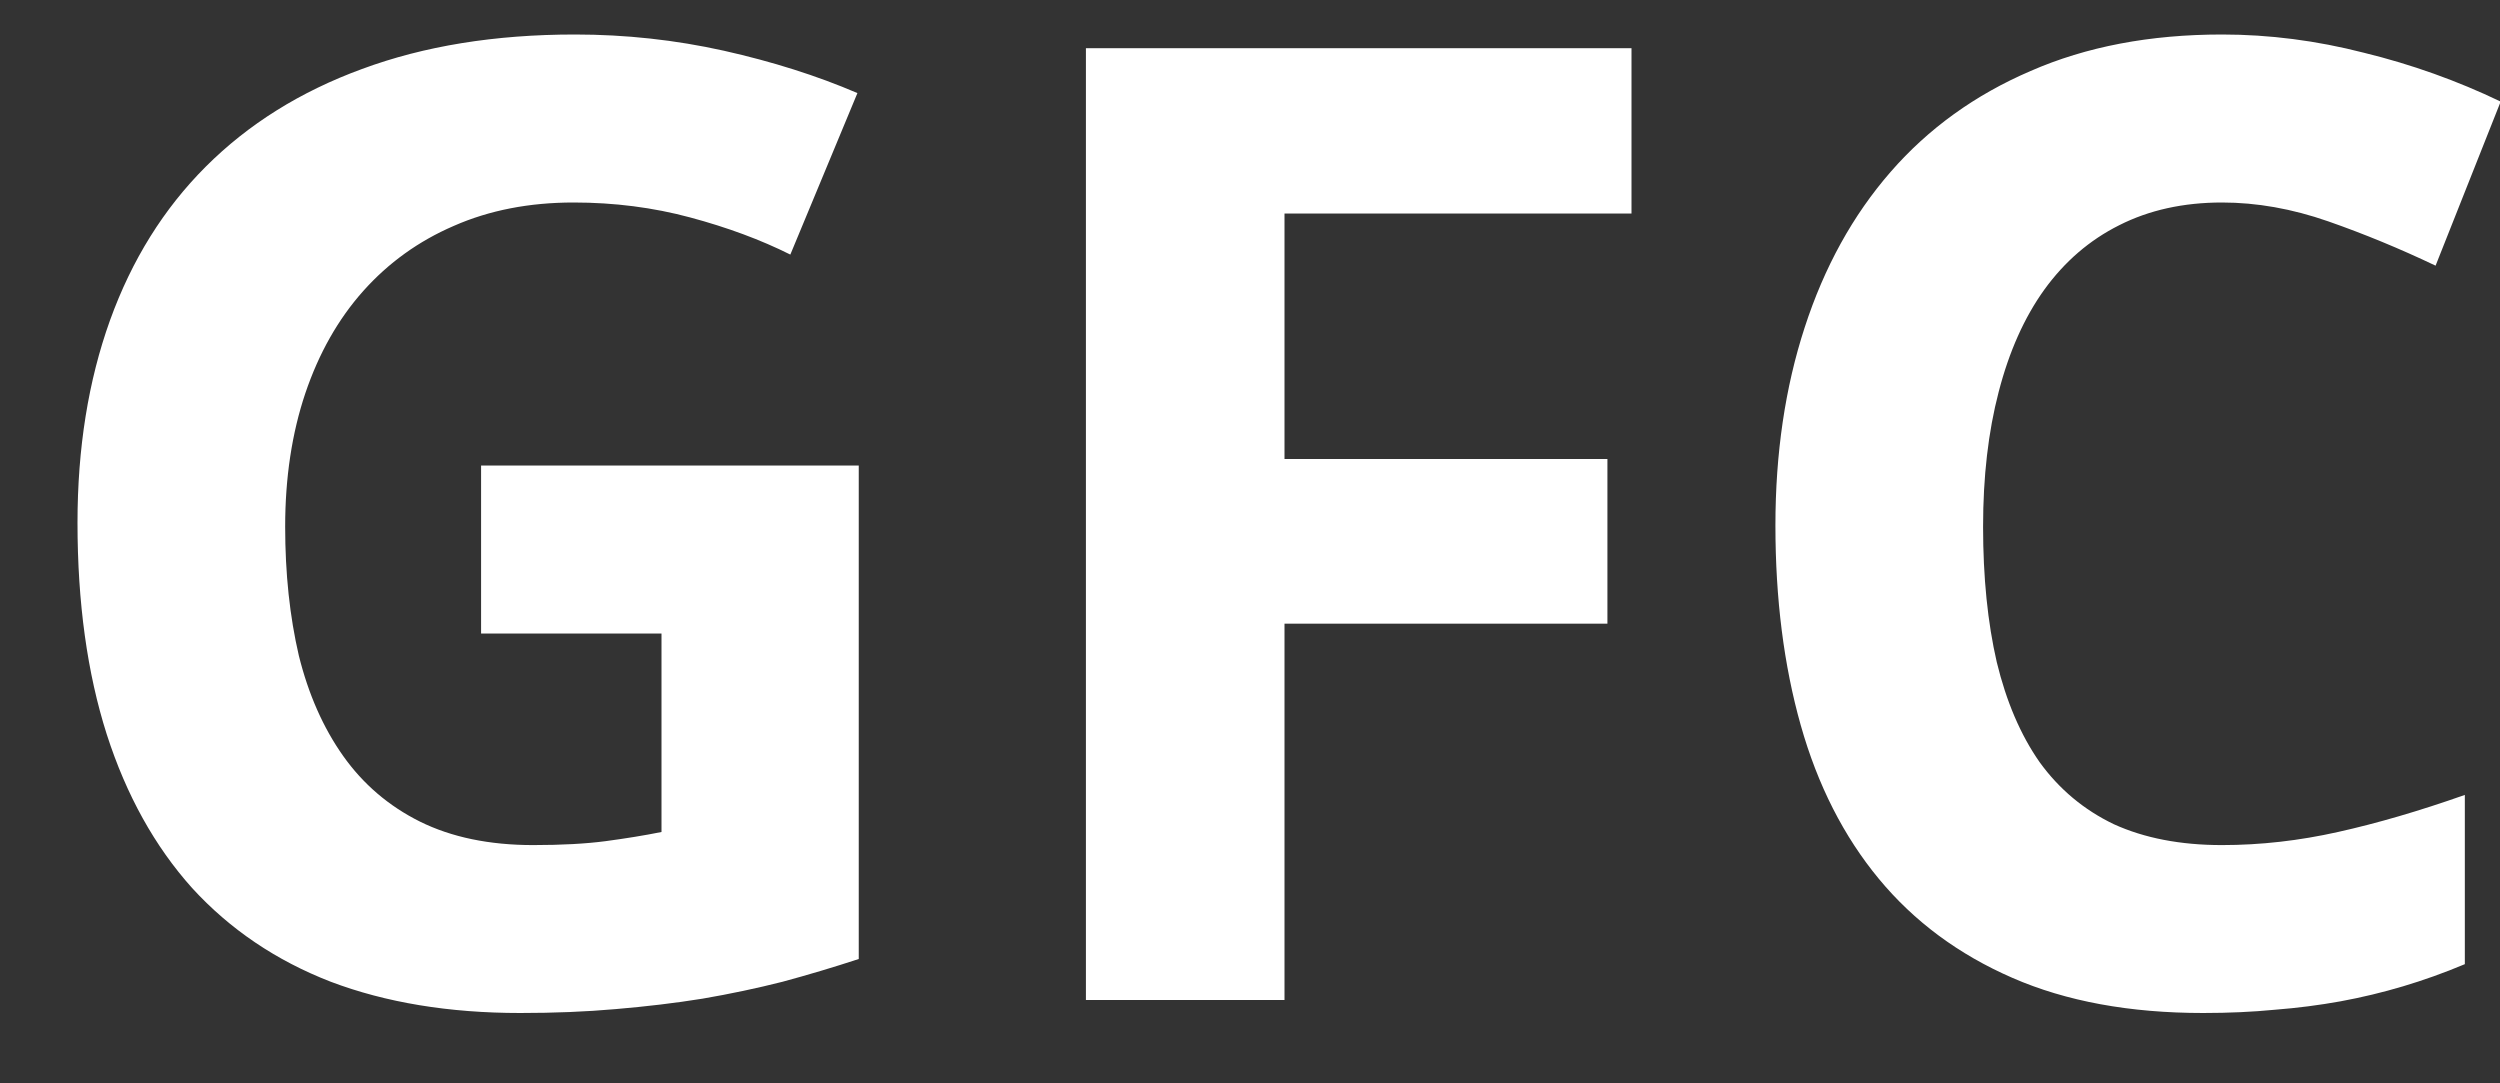 <svg width="30" height="13" viewBox="0 0 30 13" fill="none" xmlns="http://www.w3.org/2000/svg">
<rect x="0" y="0" width="30" height="13" fill="#333333" stroke="none"/>
<path d="M5.773 5.586H10.305V11.508C10.003 11.607 9.698 11.698 9.391 11.781C9.083 11.859 8.763 11.927 8.43 11.984C8.102 12.037 7.755 12.078 7.391 12.109C7.031 12.141 6.648 12.156 6.242 12.156C5.388 12.156 4.63 12.031 3.969 11.781C3.312 11.526 2.758 11.151 2.305 10.656C1.857 10.156 1.516 9.542 1.281 8.812C1.047 8.078 0.93 7.232 0.93 6.273C0.93 5.378 1.06 4.568 1.32 3.844C1.581 3.12 1.964 2.505 2.469 2C2.979 1.49 3.604 1.099 4.344 0.828C5.089 0.552 5.94 0.414 6.898 0.414C7.508 0.414 8.104 0.479 8.688 0.609C9.271 0.74 9.805 0.909 10.289 1.117L9.484 3.055C9.13 2.878 8.729 2.729 8.281 2.609C7.839 2.49 7.372 2.43 6.883 2.43C6.352 2.43 5.872 2.523 5.445 2.711C5.023 2.893 4.661 3.154 4.359 3.492C4.057 3.831 3.826 4.24 3.664 4.719C3.503 5.198 3.422 5.732 3.422 6.32C3.422 6.883 3.477 7.398 3.586 7.867C3.701 8.331 3.878 8.732 4.117 9.07C4.357 9.409 4.664 9.672 5.039 9.859C5.419 10.047 5.872 10.141 6.398 10.141C6.742 10.141 7.031 10.125 7.266 10.094C7.505 10.062 7.729 10.026 7.938 9.984V7.602H5.773V5.586ZM15.414 12H13.031V0.578H19.578V2.562H15.414V5.508H19.289V7.484H15.414V12ZM26.664 2.43C26.201 2.43 25.789 2.521 25.43 2.703C25.076 2.88 24.776 3.138 24.531 3.477C24.292 3.81 24.109 4.219 23.984 4.703C23.859 5.182 23.797 5.721 23.797 6.32C23.797 6.93 23.852 7.471 23.961 7.945C24.076 8.419 24.247 8.82 24.477 9.148C24.711 9.471 25.008 9.719 25.367 9.891C25.732 10.057 26.164 10.141 26.664 10.141C27.128 10.141 27.591 10.088 28.055 9.984C28.523 9.88 29.031 9.732 29.578 9.539V11.57C29.328 11.675 29.081 11.763 28.836 11.836C28.591 11.909 28.341 11.969 28.086 12.016C27.831 12.062 27.568 12.096 27.297 12.117C27.031 12.143 26.745 12.156 26.438 12.156C25.557 12.156 24.794 12.016 24.148 11.734C23.503 11.453 22.969 11.057 22.547 10.547C22.125 10.037 21.812 9.422 21.609 8.703C21.406 7.984 21.305 7.185 21.305 6.305C21.305 5.44 21.422 4.648 21.656 3.93C21.891 3.206 22.234 2.583 22.688 2.062C23.141 1.542 23.701 1.138 24.367 0.852C25.034 0.56 25.799 0.414 26.664 0.414C27.232 0.414 27.799 0.487 28.367 0.633C28.94 0.773 29.487 0.969 30.008 1.219L29.227 3.188C28.799 2.984 28.37 2.807 27.938 2.656C27.505 2.505 27.081 2.43 26.664 2.43Z" fill="white"/>
</svg>

